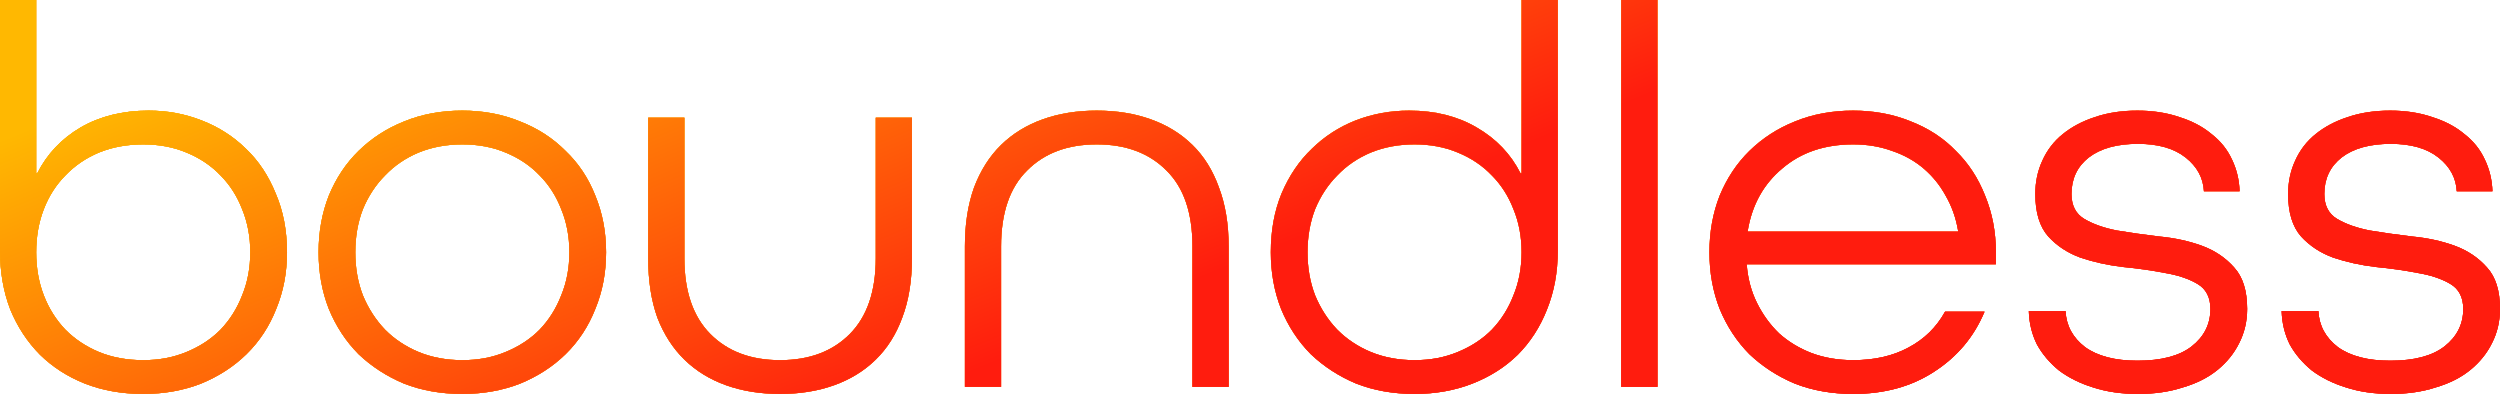 <svg xmlns="http://www.w3.org/2000/svg" width="165" height="26" viewBox="0 0 165 26" fill="none"><path d="M9.453 26C8.05 26 6.766 25.772 5.601 25.317C4.459 24.861 3.472 24.226 2.64 23.411C1.807 22.572 1.153 21.577 0.678 20.426C0.226 19.251 0 17.957 0 16.542V0H2.39V11.436H2.461C3.104 10.165 4.055 9.158 5.315 8.415C6.6 7.672 8.098 7.3 9.81 7.3C11.047 7.3 12.212 7.516 13.306 7.947C14.424 8.379 15.399 9.002 16.231 9.817C17.064 10.609 17.718 11.591 18.194 12.766C18.693 13.917 18.943 15.212 18.943 16.65C18.943 17.993 18.705 19.239 18.229 20.39C17.777 21.541 17.123 22.536 16.267 23.375C15.435 24.19 14.436 24.837 13.271 25.317C12.105 25.772 10.833 26 9.453 26ZM9.453 23.77C10.5 23.77 11.451 23.591 12.307 23.231C13.187 22.871 13.936 22.38 14.555 21.757C15.173 21.109 15.649 20.354 15.982 19.491C16.338 18.628 16.517 17.681 16.517 16.65C16.517 15.619 16.338 14.672 15.982 13.809C15.649 12.946 15.173 12.203 14.555 11.579C13.936 10.932 13.187 10.429 12.307 10.069C11.451 9.71 10.5 9.53 9.453 9.53C8.383 9.53 7.408 9.71 6.528 10.069C5.672 10.429 4.935 10.932 4.316 11.579C3.698 12.203 3.223 12.946 2.89 13.809C2.557 14.672 2.39 15.619 2.39 16.65C2.39 17.681 2.557 18.628 2.89 19.491C3.223 20.354 3.698 21.109 4.316 21.757C4.935 22.38 5.672 22.871 6.528 23.231C7.408 23.591 8.383 23.77 9.453 23.77Z" fill="#FF712D"></path><path d="M9.453 26C8.05 26 6.766 25.772 5.601 25.317C4.459 24.861 3.472 24.226 2.64 23.411C1.807 22.572 1.153 21.577 0.678 20.426C0.226 19.251 0 17.957 0 16.542V0H2.39V11.436H2.461C3.104 10.165 4.055 9.158 5.315 8.415C6.6 7.672 8.098 7.3 9.81 7.3C11.047 7.3 12.212 7.516 13.306 7.947C14.424 8.379 15.399 9.002 16.231 9.817C17.064 10.609 17.718 11.591 18.194 12.766C18.693 13.917 18.943 15.212 18.943 16.65C18.943 17.993 18.705 19.239 18.229 20.39C17.777 21.541 17.123 22.536 16.267 23.375C15.435 24.19 14.436 24.837 13.271 25.317C12.105 25.772 10.833 26 9.453 26ZM9.453 23.77C10.5 23.77 11.451 23.591 12.307 23.231C13.187 22.871 13.936 22.38 14.555 21.757C15.173 21.109 15.649 20.354 15.982 19.491C16.338 18.628 16.517 17.681 16.517 16.65C16.517 15.619 16.338 14.672 15.982 13.809C15.649 12.946 15.173 12.203 14.555 11.579C13.936 10.932 13.187 10.429 12.307 10.069C11.451 9.71 10.5 9.53 9.453 9.53C8.383 9.53 7.408 9.71 6.528 10.069C5.672 10.429 4.935 10.932 4.316 11.579C3.698 12.203 3.223 12.946 2.89 13.809C2.557 14.672 2.39 15.619 2.39 16.65C2.39 17.681 2.557 18.628 2.89 19.491C3.223 20.354 3.698 21.109 4.316 21.757C4.935 22.38 5.672 22.871 6.528 23.231C7.408 23.591 8.383 23.77 9.453 23.77Z" fill="url(#paint0_linear_717_1008)"></path><path d="M9.453 26C8.05 26 6.766 25.772 5.601 25.317C4.459 24.861 3.472 24.226 2.64 23.411C1.807 22.572 1.153 21.577 0.678 20.426C0.226 19.251 0 17.957 0 16.542V0H2.39V11.436H2.461C3.104 10.165 4.055 9.158 5.315 8.415C6.6 7.672 8.098 7.3 9.81 7.3C11.047 7.3 12.212 7.516 13.306 7.947C14.424 8.379 15.399 9.002 16.231 9.817C17.064 10.609 17.718 11.591 18.194 12.766C18.693 13.917 18.943 15.212 18.943 16.65C18.943 17.993 18.705 19.239 18.229 20.39C17.777 21.541 17.123 22.536 16.267 23.375C15.435 24.19 14.436 24.837 13.271 25.317C12.105 25.772 10.833 26 9.453 26ZM9.453 23.77C10.5 23.77 11.451 23.591 12.307 23.231C13.187 22.871 13.936 22.38 14.555 21.757C15.173 21.109 15.649 20.354 15.982 19.491C16.338 18.628 16.517 17.681 16.517 16.65C16.517 15.619 16.338 14.672 15.982 13.809C15.649 12.946 15.173 12.203 14.555 11.579C13.936 10.932 13.187 10.429 12.307 10.069C11.451 9.71 10.5 9.53 9.453 9.53C8.383 9.53 7.408 9.71 6.528 10.069C5.672 10.429 4.935 10.932 4.316 11.579C3.698 12.203 3.223 12.946 2.89 13.809C2.557 14.672 2.39 15.619 2.39 16.65C2.39 17.681 2.557 18.628 2.89 19.491C3.223 20.354 3.698 21.109 4.316 21.757C4.935 22.38 5.672 22.871 6.528 23.231C7.408 23.591 8.383 23.77 9.453 23.77Z" fill="url(#paint1_linear_717_1008)"></path><path d="M9.453 26C8.05 26 6.766 25.772 5.601 25.317C4.459 24.861 3.472 24.226 2.64 23.411C1.807 22.572 1.153 21.577 0.678 20.426C0.226 19.251 0 17.957 0 16.542V0H2.39V11.436H2.461C3.104 10.165 4.055 9.158 5.315 8.415C6.6 7.672 8.098 7.3 9.81 7.3C11.047 7.3 12.212 7.516 13.306 7.947C14.424 8.379 15.399 9.002 16.231 9.817C17.064 10.609 17.718 11.591 18.194 12.766C18.693 13.917 18.943 15.212 18.943 16.65C18.943 17.993 18.705 19.239 18.229 20.39C17.777 21.541 17.123 22.536 16.267 23.375C15.435 24.19 14.436 24.837 13.271 25.317C12.105 25.772 10.833 26 9.453 26ZM9.453 23.77C10.5 23.77 11.451 23.591 12.307 23.231C13.187 22.871 13.936 22.38 14.555 21.757C15.173 21.109 15.649 20.354 15.982 19.491C16.338 18.628 16.517 17.681 16.517 16.65C16.517 15.619 16.338 14.672 15.982 13.809C15.649 12.946 15.173 12.203 14.555 11.579C13.936 10.932 13.187 10.429 12.307 10.069C11.451 9.71 10.5 9.53 9.453 9.53C8.383 9.53 7.408 9.71 6.528 10.069C5.672 10.429 4.935 10.932 4.316 11.579C3.698 12.203 3.223 12.946 2.89 13.809C2.557 14.672 2.39 15.619 2.39 16.65C2.39 17.681 2.557 18.628 2.89 19.491C3.223 20.354 3.698 21.109 4.316 21.757C4.935 22.38 5.672 22.871 6.528 23.231C7.408 23.591 8.383 23.77 9.453 23.77Z" fill="url(#paint2_linear_717_1008)"></path><path d="M40.003 16.65C40.003 17.993 39.766 19.239 39.29 20.39C38.838 21.541 38.184 22.536 37.328 23.375C36.495 24.19 35.497 24.837 34.331 25.317C33.166 25.772 31.894 26 30.514 26C29.111 26 27.827 25.772 26.662 25.317C25.52 24.837 24.521 24.19 23.665 23.375C22.832 22.536 22.178 21.541 21.703 20.39C21.251 19.239 21.025 17.993 21.025 16.65C21.025 15.307 21.251 14.061 21.703 12.91C22.178 11.759 22.832 10.776 23.665 9.961C24.521 9.122 25.52 8.475 26.662 8.019C27.827 7.54 29.111 7.3 30.514 7.3C31.894 7.3 33.166 7.54 34.331 8.019C35.497 8.475 36.495 9.122 37.328 9.961C38.184 10.776 38.838 11.759 39.29 12.91C39.766 14.061 40.003 15.307 40.003 16.65ZM30.514 23.77C31.561 23.77 32.512 23.591 33.368 23.231C34.248 22.871 34.997 22.38 35.615 21.757C36.234 21.109 36.709 20.354 37.042 19.491C37.399 18.628 37.578 17.681 37.578 16.65C37.578 15.619 37.399 14.672 37.042 13.809C36.709 12.946 36.234 12.203 35.615 11.579C34.997 10.932 34.248 10.429 33.368 10.069C32.512 9.71 31.561 9.53 30.514 9.53C29.468 9.53 28.505 9.71 27.625 10.069C26.768 10.429 26.031 10.932 25.413 11.579C24.795 12.203 24.307 12.946 23.95 13.809C23.617 14.672 23.451 15.619 23.451 16.65C23.451 17.681 23.617 18.628 23.95 19.491C24.307 20.354 24.795 21.109 25.413 21.757C26.031 22.38 26.768 22.871 27.625 23.231C28.505 23.591 29.468 23.77 30.514 23.77Z" fill="#FF712D"></path><path d="M40.003 16.65C40.003 17.993 39.766 19.239 39.29 20.39C38.838 21.541 38.184 22.536 37.328 23.375C36.495 24.19 35.497 24.837 34.331 25.317C33.166 25.772 31.894 26 30.514 26C29.111 26 27.827 25.772 26.662 25.317C25.52 24.837 24.521 24.19 23.665 23.375C22.832 22.536 22.178 21.541 21.703 20.39C21.251 19.239 21.025 17.993 21.025 16.65C21.025 15.307 21.251 14.061 21.703 12.91C22.178 11.759 22.832 10.776 23.665 9.961C24.521 9.122 25.52 8.475 26.662 8.019C27.827 7.54 29.111 7.3 30.514 7.3C31.894 7.3 33.166 7.54 34.331 8.019C35.497 8.475 36.495 9.122 37.328 9.961C38.184 10.776 38.838 11.759 39.29 12.91C39.766 14.061 40.003 15.307 40.003 16.65ZM30.514 23.77C31.561 23.77 32.512 23.591 33.368 23.231C34.248 22.871 34.997 22.38 35.615 21.757C36.234 21.109 36.709 20.354 37.042 19.491C37.399 18.628 37.578 17.681 37.578 16.65C37.578 15.619 37.399 14.672 37.042 13.809C36.709 12.946 36.234 12.203 35.615 11.579C34.997 10.932 34.248 10.429 33.368 10.069C32.512 9.71 31.561 9.53 30.514 9.53C29.468 9.53 28.505 9.71 27.625 10.069C26.768 10.429 26.031 10.932 25.413 11.579C24.795 12.203 24.307 12.946 23.95 13.809C23.617 14.672 23.451 15.619 23.451 16.65C23.451 17.681 23.617 18.628 23.95 19.491C24.307 20.354 24.795 21.109 25.413 21.757C26.031 22.38 26.768 22.871 27.625 23.231C28.505 23.591 29.468 23.77 30.514 23.77Z" fill="url(#paint3_linear_717_1008)"></path><path d="M40.003 16.65C40.003 17.993 39.766 19.239 39.29 20.39C38.838 21.541 38.184 22.536 37.328 23.375C36.495 24.19 35.497 24.837 34.331 25.317C33.166 25.772 31.894 26 30.514 26C29.111 26 27.827 25.772 26.662 25.317C25.52 24.837 24.521 24.19 23.665 23.375C22.832 22.536 22.178 21.541 21.703 20.39C21.251 19.239 21.025 17.993 21.025 16.65C21.025 15.307 21.251 14.061 21.703 12.91C22.178 11.759 22.832 10.776 23.665 9.961C24.521 9.122 25.52 8.475 26.662 8.019C27.827 7.54 29.111 7.3 30.514 7.3C31.894 7.3 33.166 7.54 34.331 8.019C35.497 8.475 36.495 9.122 37.328 9.961C38.184 10.776 38.838 11.759 39.29 12.91C39.766 14.061 40.003 15.307 40.003 16.65ZM30.514 23.77C31.561 23.77 32.512 23.591 33.368 23.231C34.248 22.871 34.997 22.38 35.615 21.757C36.234 21.109 36.709 20.354 37.042 19.491C37.399 18.628 37.578 17.681 37.578 16.65C37.578 15.619 37.399 14.672 37.042 13.809C36.709 12.946 36.234 12.203 35.615 11.579C34.997 10.932 34.248 10.429 33.368 10.069C32.512 9.71 31.561 9.53 30.514 9.53C29.468 9.53 28.505 9.71 27.625 10.069C26.768 10.429 26.031 10.932 25.413 11.579C24.795 12.203 24.307 12.946 23.95 13.809C23.617 14.672 23.451 15.619 23.451 16.65C23.451 17.681 23.617 18.628 23.95 19.491C24.307 20.354 24.795 21.109 25.413 21.757C26.031 22.38 26.768 22.871 27.625 23.231C28.505 23.591 29.468 23.77 30.514 23.77Z" fill="url(#paint4_linear_717_1008)"></path><path d="M40.003 16.65C40.003 17.993 39.766 19.239 39.29 20.39C38.838 21.541 38.184 22.536 37.328 23.375C36.495 24.19 35.497 24.837 34.331 25.317C33.166 25.772 31.894 26 30.514 26C29.111 26 27.827 25.772 26.662 25.317C25.52 24.837 24.521 24.19 23.665 23.375C22.832 22.536 22.178 21.541 21.703 20.39C21.251 19.239 21.025 17.993 21.025 16.65C21.025 15.307 21.251 14.061 21.703 12.91C22.178 11.759 22.832 10.776 23.665 9.961C24.521 9.122 25.52 8.475 26.662 8.019C27.827 7.54 29.111 7.3 30.514 7.3C31.894 7.3 33.166 7.54 34.331 8.019C35.497 8.475 36.495 9.122 37.328 9.961C38.184 10.776 38.838 11.759 39.29 12.91C39.766 14.061 40.003 15.307 40.003 16.65ZM30.514 23.77C31.561 23.77 32.512 23.591 33.368 23.231C34.248 22.871 34.997 22.38 35.615 21.757C36.234 21.109 36.709 20.354 37.042 19.491C37.399 18.628 37.578 17.681 37.578 16.65C37.578 15.619 37.399 14.672 37.042 13.809C36.709 12.946 36.234 12.203 35.615 11.579C34.997 10.932 34.248 10.429 33.368 10.069C32.512 9.71 31.561 9.53 30.514 9.53C29.468 9.53 28.505 9.71 27.625 10.069C26.768 10.429 26.031 10.932 25.413 11.579C24.795 12.203 24.307 12.946 23.95 13.809C23.617 14.672 23.451 15.619 23.451 16.65C23.451 17.681 23.617 18.628 23.95 19.491C24.307 20.354 24.795 21.109 25.413 21.757C26.031 22.38 26.768 22.871 27.625 23.231C28.505 23.591 29.468 23.77 30.514 23.77Z" fill="url(#paint5_linear_717_1008)"></path><path d="M57.799 7.768H60.189V17.046C60.189 18.532 59.975 19.839 59.547 20.965C59.143 22.068 58.56 22.991 57.799 23.734C57.038 24.478 56.122 25.041 55.052 25.425C53.982 25.808 52.793 26 51.485 26C50.177 26 48.987 25.808 47.917 25.425C46.847 25.041 45.931 24.478 45.17 23.734C44.409 22.991 43.815 22.068 43.387 20.965C42.983 19.839 42.78 18.532 42.78 17.046V7.768H45.17V17.046C45.17 19.227 45.741 20.893 46.883 22.044C48.024 23.195 49.558 23.77 51.485 23.77C53.411 23.77 54.945 23.195 56.087 22.044C57.228 20.893 57.799 19.227 57.799 17.046V7.768Z" fill="#FF712D"></path><path d="M57.799 7.768H60.189V17.046C60.189 18.532 59.975 19.839 59.547 20.965C59.143 22.068 58.56 22.991 57.799 23.734C57.038 24.478 56.122 25.041 55.052 25.425C53.982 25.808 52.793 26 51.485 26C50.177 26 48.987 25.808 47.917 25.425C46.847 25.041 45.931 24.478 45.17 23.734C44.409 22.991 43.815 22.068 43.387 20.965C42.983 19.839 42.78 18.532 42.78 17.046V7.768H45.17V17.046C45.17 19.227 45.741 20.893 46.883 22.044C48.024 23.195 49.558 23.77 51.485 23.77C53.411 23.77 54.945 23.195 56.087 22.044C57.228 20.893 57.799 19.227 57.799 17.046V7.768Z" fill="url(#paint6_linear_717_1008)"></path><path d="M57.799 7.768H60.189V17.046C60.189 18.532 59.975 19.839 59.547 20.965C59.143 22.068 58.56 22.991 57.799 23.734C57.038 24.478 56.122 25.041 55.052 25.425C53.982 25.808 52.793 26 51.485 26C50.177 26 48.987 25.808 47.917 25.425C46.847 25.041 45.931 24.478 45.17 23.734C44.409 22.991 43.815 22.068 43.387 20.965C42.983 19.839 42.78 18.532 42.78 17.046V7.768H45.17V17.046C45.17 19.227 45.741 20.893 46.883 22.044C48.024 23.195 49.558 23.77 51.485 23.77C53.411 23.77 54.945 23.195 56.087 22.044C57.228 20.893 57.799 19.227 57.799 17.046V7.768Z" fill="url(#paint7_linear_717_1008)"></path><path d="M57.799 7.768H60.189V17.046C60.189 18.532 59.975 19.839 59.547 20.965C59.143 22.068 58.56 22.991 57.799 23.734C57.038 24.478 56.122 25.041 55.052 25.425C53.982 25.808 52.793 26 51.485 26C50.177 26 48.987 25.808 47.917 25.425C46.847 25.041 45.931 24.478 45.17 23.734C44.409 22.991 43.815 22.068 43.387 20.965C42.983 19.839 42.78 18.532 42.78 17.046V7.768H45.17V17.046C45.17 19.227 45.741 20.893 46.883 22.044C48.024 23.195 49.558 23.77 51.485 23.77C53.411 23.77 54.945 23.195 56.087 22.044C57.228 20.893 57.799 19.227 57.799 17.046V7.768Z" fill="url(#paint8_linear_717_1008)"></path><path d="M78.701 25.532V16.255C78.701 14.049 78.131 12.383 76.989 11.256C75.847 10.105 74.314 9.53 72.387 9.53C70.461 9.53 68.927 10.105 67.785 11.256C66.644 12.383 66.073 14.049 66.073 16.255V25.532H63.683V16.255C63.683 14.792 63.885 13.498 64.289 12.371C64.717 11.244 65.312 10.309 66.073 9.566C66.834 8.822 67.749 8.259 68.82 7.876C69.89 7.492 71.079 7.3 72.387 7.3C73.695 7.3 74.884 7.492 75.954 7.876C77.025 8.259 77.94 8.822 78.701 9.566C79.462 10.309 80.045 11.244 80.449 12.371C80.877 13.498 81.091 14.792 81.091 16.255V25.532H78.701Z" fill="#FF712D"></path><path d="M78.701 25.532V16.255C78.701 14.049 78.131 12.383 76.989 11.256C75.847 10.105 74.314 9.53 72.387 9.53C70.461 9.53 68.927 10.105 67.785 11.256C66.644 12.383 66.073 14.049 66.073 16.255V25.532H63.683V16.255C63.683 14.792 63.885 13.498 64.289 12.371C64.717 11.244 65.312 10.309 66.073 9.566C66.834 8.822 67.749 8.259 68.82 7.876C69.89 7.492 71.079 7.3 72.387 7.3C73.695 7.3 74.884 7.492 75.954 7.876C77.025 8.259 77.94 8.822 78.701 9.566C79.462 10.309 80.045 11.244 80.449 12.371C80.877 13.498 81.091 14.792 81.091 16.255V25.532H78.701Z" fill="url(#paint9_linear_717_1008)"></path><path d="M78.701 25.532V16.255C78.701 14.049 78.131 12.383 76.989 11.256C75.847 10.105 74.314 9.53 72.387 9.53C70.461 9.53 68.927 10.105 67.785 11.256C66.644 12.383 66.073 14.049 66.073 16.255V25.532H63.683V16.255C63.683 14.792 63.885 13.498 64.289 12.371C64.717 11.244 65.312 10.309 66.073 9.566C66.834 8.822 67.749 8.259 68.82 7.876C69.89 7.492 71.079 7.3 72.387 7.3C73.695 7.3 74.884 7.492 75.954 7.876C77.025 8.259 77.94 8.822 78.701 9.566C79.462 10.309 80.045 11.244 80.449 12.371C80.877 13.498 81.091 14.792 81.091 16.255V25.532H78.701Z" fill="url(#paint10_linear_717_1008)"></path><path d="M78.701 25.532V16.255C78.701 14.049 78.131 12.383 76.989 11.256C75.847 10.105 74.314 9.53 72.387 9.53C70.461 9.53 68.927 10.105 67.785 11.256C66.644 12.383 66.073 14.049 66.073 16.255V25.532H63.683V16.255C63.683 14.792 63.885 13.498 64.289 12.371C64.717 11.244 65.312 10.309 66.073 9.566C66.834 8.822 67.749 8.259 68.82 7.876C69.89 7.492 71.079 7.3 72.387 7.3C73.695 7.3 74.884 7.492 75.954 7.876C77.025 8.259 77.94 8.822 78.701 9.566C79.462 10.309 80.045 11.244 80.449 12.371C80.877 13.498 81.091 14.792 81.091 16.255V25.532H78.701Z" fill="url(#paint11_linear_717_1008)"></path><path d="M93.361 26C91.958 26 90.674 25.772 89.508 25.317C88.367 24.837 87.368 24.19 86.512 23.375C85.679 22.536 85.025 21.541 84.55 20.39C84.098 19.239 83.872 17.993 83.872 16.65C83.872 15.212 84.11 13.917 84.585 12.766C85.085 11.591 85.751 10.609 86.583 9.817C87.415 9.002 88.379 8.379 89.472 7.947C90.59 7.516 91.767 7.3 93.004 7.3C94.716 7.3 96.203 7.672 97.463 8.415C98.748 9.158 99.711 10.165 100.353 11.436H100.424V0H102.814V16.542C102.814 17.957 102.577 19.251 102.101 20.426C101.649 21.577 101.007 22.572 100.175 23.411C99.342 24.226 98.343 24.861 97.178 25.317C96.013 25.772 94.74 26 93.361 26ZM93.361 23.77C94.407 23.77 95.359 23.591 96.215 23.231C97.095 22.871 97.844 22.38 98.462 21.757C99.081 21.109 99.556 20.354 99.889 19.491C100.246 18.628 100.424 17.681 100.424 16.65C100.424 15.619 100.246 14.672 99.889 13.809C99.556 12.946 99.081 12.203 98.462 11.579C97.844 10.932 97.095 10.429 96.215 10.069C95.359 9.71 94.407 9.53 93.361 9.53C92.314 9.53 91.351 9.71 90.471 10.069C89.615 10.429 88.878 10.932 88.26 11.579C87.641 12.203 87.154 12.946 86.797 13.809C86.464 14.672 86.298 15.619 86.298 16.65C86.298 17.681 86.464 18.628 86.797 19.491C87.154 20.354 87.641 21.109 88.26 21.757C88.878 22.38 89.615 22.871 90.471 23.231C91.351 23.591 92.314 23.77 93.361 23.77Z" fill="#FF712D"></path><path d="M93.361 26C91.958 26 90.674 25.772 89.508 25.317C88.367 24.837 87.368 24.19 86.512 23.375C85.679 22.536 85.025 21.541 84.55 20.39C84.098 19.239 83.872 17.993 83.872 16.65C83.872 15.212 84.11 13.917 84.585 12.766C85.085 11.591 85.751 10.609 86.583 9.817C87.415 9.002 88.379 8.379 89.472 7.947C90.59 7.516 91.767 7.3 93.004 7.3C94.716 7.3 96.203 7.672 97.463 8.415C98.748 9.158 99.711 10.165 100.353 11.436H100.424V0H102.814V16.542C102.814 17.957 102.577 19.251 102.101 20.426C101.649 21.577 101.007 22.572 100.175 23.411C99.342 24.226 98.343 24.861 97.178 25.317C96.013 25.772 94.74 26 93.361 26ZM93.361 23.77C94.407 23.77 95.359 23.591 96.215 23.231C97.095 22.871 97.844 22.38 98.462 21.757C99.081 21.109 99.556 20.354 99.889 19.491C100.246 18.628 100.424 17.681 100.424 16.65C100.424 15.619 100.246 14.672 99.889 13.809C99.556 12.946 99.081 12.203 98.462 11.579C97.844 10.932 97.095 10.429 96.215 10.069C95.359 9.71 94.407 9.53 93.361 9.53C92.314 9.53 91.351 9.71 90.471 10.069C89.615 10.429 88.878 10.932 88.26 11.579C87.641 12.203 87.154 12.946 86.797 13.809C86.464 14.672 86.298 15.619 86.298 16.65C86.298 17.681 86.464 18.628 86.797 19.491C87.154 20.354 87.641 21.109 88.26 21.757C88.878 22.38 89.615 22.871 90.471 23.231C91.351 23.591 92.314 23.77 93.361 23.77Z" fill="url(#paint12_linear_717_1008)"></path><path d="M93.361 26C91.958 26 90.674 25.772 89.508 25.317C88.367 24.837 87.368 24.19 86.512 23.375C85.679 22.536 85.025 21.541 84.55 20.39C84.098 19.239 83.872 17.993 83.872 16.65C83.872 15.212 84.11 13.917 84.585 12.766C85.085 11.591 85.751 10.609 86.583 9.817C87.415 9.002 88.379 8.379 89.472 7.947C90.59 7.516 91.767 7.3 93.004 7.3C94.716 7.3 96.203 7.672 97.463 8.415C98.748 9.158 99.711 10.165 100.353 11.436H100.424V0H102.814V16.542C102.814 17.957 102.577 19.251 102.101 20.426C101.649 21.577 101.007 22.572 100.175 23.411C99.342 24.226 98.343 24.861 97.178 25.317C96.013 25.772 94.74 26 93.361 26ZM93.361 23.77C94.407 23.77 95.359 23.591 96.215 23.231C97.095 22.871 97.844 22.38 98.462 21.757C99.081 21.109 99.556 20.354 99.889 19.491C100.246 18.628 100.424 17.681 100.424 16.65C100.424 15.619 100.246 14.672 99.889 13.809C99.556 12.946 99.081 12.203 98.462 11.579C97.844 10.932 97.095 10.429 96.215 10.069C95.359 9.71 94.407 9.53 93.361 9.53C92.314 9.53 91.351 9.71 90.471 10.069C89.615 10.429 88.878 10.932 88.26 11.579C87.641 12.203 87.154 12.946 86.797 13.809C86.464 14.672 86.298 15.619 86.298 16.65C86.298 17.681 86.464 18.628 86.797 19.491C87.154 20.354 87.641 21.109 88.26 21.757C88.878 22.38 89.615 22.871 90.471 23.231C91.351 23.591 92.314 23.77 93.361 23.77Z" fill="url(#paint13_linear_717_1008)"></path><path d="M93.361 26C91.958 26 90.674 25.772 89.508 25.317C88.367 24.837 87.368 24.19 86.512 23.375C85.679 22.536 85.025 21.541 84.55 20.39C84.098 19.239 83.872 17.993 83.872 16.65C83.872 15.212 84.11 13.917 84.585 12.766C85.085 11.591 85.751 10.609 86.583 9.817C87.415 9.002 88.379 8.379 89.472 7.947C90.59 7.516 91.767 7.3 93.004 7.3C94.716 7.3 96.203 7.672 97.463 8.415C98.748 9.158 99.711 10.165 100.353 11.436H100.424V0H102.814V16.542C102.814 17.957 102.577 19.251 102.101 20.426C101.649 21.577 101.007 22.572 100.175 23.411C99.342 24.226 98.343 24.861 97.178 25.317C96.013 25.772 94.74 26 93.361 26ZM93.361 23.77C94.407 23.77 95.359 23.591 96.215 23.231C97.095 22.871 97.844 22.38 98.462 21.757C99.081 21.109 99.556 20.354 99.889 19.491C100.246 18.628 100.424 17.681 100.424 16.65C100.424 15.619 100.246 14.672 99.889 13.809C99.556 12.946 99.081 12.203 98.462 11.579C97.844 10.932 97.095 10.429 96.215 10.069C95.359 9.71 94.407 9.53 93.361 9.53C92.314 9.53 91.351 9.71 90.471 10.069C89.615 10.429 88.878 10.932 88.26 11.579C87.641 12.203 87.154 12.946 86.797 13.809C86.464 14.672 86.298 15.619 86.298 16.65C86.298 17.681 86.464 18.628 86.797 19.491C87.154 20.354 87.641 21.109 88.26 21.757C88.878 22.38 89.615 22.871 90.471 23.231C91.351 23.591 92.314 23.77 93.361 23.77Z" fill="url(#paint14_linear_717_1008)"></path><path d="M107.002 25.532V0H109.392V25.532H107.002Z" fill="#FF712D"></path><path d="M107.002 25.532V0H109.392V25.532H107.002Z" fill="url(#paint15_linear_717_1008)"></path><path d="M107.002 25.532V0H109.392V25.532H107.002Z" fill="url(#paint16_linear_717_1008)"></path><path d="M107.002 25.532V0H109.392V25.532H107.002Z" fill="url(#paint17_linear_717_1008)"></path><path d="M115.283 17.441C115.354 18.376 115.58 19.227 115.961 19.994C116.341 20.762 116.829 21.433 117.424 22.008C118.042 22.56 118.755 22.991 119.564 23.303C120.396 23.615 121.312 23.77 122.311 23.77C123.714 23.77 124.927 23.495 125.949 22.943C126.996 22.392 127.805 21.601 128.375 20.57H130.979C130.29 22.224 129.184 23.543 127.662 24.526C126.164 25.509 124.38 26 122.311 26C120.908 26 119.623 25.772 118.458 25.317C117.316 24.837 116.318 24.19 115.461 23.375C114.629 22.536 113.975 21.541 113.499 20.39C113.048 19.239 112.822 17.993 112.822 16.65C112.822 15.307 113.048 14.061 113.499 12.91C113.975 11.759 114.629 10.776 115.461 9.961C116.318 9.122 117.316 8.475 118.458 8.019C119.623 7.54 120.908 7.3 122.311 7.3C123.69 7.3 124.963 7.54 126.128 8.019C127.293 8.475 128.28 9.122 129.089 9.961C129.921 10.776 130.563 11.759 131.015 12.91C131.491 14.061 131.729 15.307 131.729 16.65V17.441H115.283ZM122.311 9.53C120.432 9.53 118.874 10.057 117.638 11.112C116.401 12.143 115.64 13.509 115.354 15.212V15.284H129.231V15.212C129.089 14.373 128.815 13.605 128.411 12.91C128.03 12.215 127.543 11.616 126.948 11.112C126.354 10.609 125.664 10.225 124.879 9.961C124.094 9.674 123.238 9.53 122.311 9.53Z" fill="#FF712D"></path><path d="M115.283 17.441C115.354 18.376 115.58 19.227 115.961 19.994C116.341 20.762 116.829 21.433 117.424 22.008C118.042 22.56 118.755 22.991 119.564 23.303C120.396 23.615 121.312 23.77 122.311 23.77C123.714 23.77 124.927 23.495 125.949 22.943C126.996 22.392 127.805 21.601 128.375 20.57H130.979C130.29 22.224 129.184 23.543 127.662 24.526C126.164 25.509 124.38 26 122.311 26C120.908 26 119.623 25.772 118.458 25.317C117.316 24.837 116.318 24.19 115.461 23.375C114.629 22.536 113.975 21.541 113.499 20.39C113.048 19.239 112.822 17.993 112.822 16.65C112.822 15.307 113.048 14.061 113.499 12.91C113.975 11.759 114.629 10.776 115.461 9.961C116.318 9.122 117.316 8.475 118.458 8.019C119.623 7.54 120.908 7.3 122.311 7.3C123.69 7.3 124.963 7.54 126.128 8.019C127.293 8.475 128.28 9.122 129.089 9.961C129.921 10.776 130.563 11.759 131.015 12.91C131.491 14.061 131.729 15.307 131.729 16.65V17.441H115.283ZM122.311 9.53C120.432 9.53 118.874 10.057 117.638 11.112C116.401 12.143 115.64 13.509 115.354 15.212V15.284H129.231V15.212C129.089 14.373 128.815 13.605 128.411 12.91C128.03 12.215 127.543 11.616 126.948 11.112C126.354 10.609 125.664 10.225 124.879 9.961C124.094 9.674 123.238 9.53 122.311 9.53Z" fill="url(#paint18_linear_717_1008)"></path><path d="M115.283 17.441C115.354 18.376 115.58 19.227 115.961 19.994C116.341 20.762 116.829 21.433 117.424 22.008C118.042 22.56 118.755 22.991 119.564 23.303C120.396 23.615 121.312 23.77 122.311 23.77C123.714 23.77 124.927 23.495 125.949 22.943C126.996 22.392 127.805 21.601 128.375 20.57H130.979C130.29 22.224 129.184 23.543 127.662 24.526C126.164 25.509 124.38 26 122.311 26C120.908 26 119.623 25.772 118.458 25.317C117.316 24.837 116.318 24.19 115.461 23.375C114.629 22.536 113.975 21.541 113.499 20.39C113.048 19.239 112.822 17.993 112.822 16.65C112.822 15.307 113.048 14.061 113.499 12.91C113.975 11.759 114.629 10.776 115.461 9.961C116.318 9.122 117.316 8.475 118.458 8.019C119.623 7.54 120.908 7.3 122.311 7.3C123.69 7.3 124.963 7.54 126.128 8.019C127.293 8.475 128.28 9.122 129.089 9.961C129.921 10.776 130.563 11.759 131.015 12.91C131.491 14.061 131.729 15.307 131.729 16.65V17.441H115.283ZM122.311 9.53C120.432 9.53 118.874 10.057 117.638 11.112C116.401 12.143 115.64 13.509 115.354 15.212V15.284H129.231V15.212C129.089 14.373 128.815 13.605 128.411 12.91C128.03 12.215 127.543 11.616 126.948 11.112C126.354 10.609 125.664 10.225 124.879 9.961C124.094 9.674 123.238 9.53 122.311 9.53Z" fill="url(#paint19_linear_717_1008)"></path><path d="M115.283 17.441C115.354 18.376 115.58 19.227 115.961 19.994C116.341 20.762 116.829 21.433 117.424 22.008C118.042 22.56 118.755 22.991 119.564 23.303C120.396 23.615 121.312 23.77 122.311 23.77C123.714 23.77 124.927 23.495 125.949 22.943C126.996 22.392 127.805 21.601 128.375 20.57H130.979C130.29 22.224 129.184 23.543 127.662 24.526C126.164 25.509 124.38 26 122.311 26C120.908 26 119.623 25.772 118.458 25.317C117.316 24.837 116.318 24.19 115.461 23.375C114.629 22.536 113.975 21.541 113.499 20.39C113.048 19.239 112.822 17.993 112.822 16.65C112.822 15.307 113.048 14.061 113.499 12.91C113.975 11.759 114.629 10.776 115.461 9.961C116.318 9.122 117.316 8.475 118.458 8.019C119.623 7.54 120.908 7.3 122.311 7.3C123.69 7.3 124.963 7.54 126.128 8.019C127.293 8.475 128.28 9.122 129.089 9.961C129.921 10.776 130.563 11.759 131.015 12.91C131.491 14.061 131.729 15.307 131.729 16.65V17.441H115.283ZM122.311 9.53C120.432 9.53 118.874 10.057 117.638 11.112C116.401 12.143 115.64 13.509 115.354 15.212V15.284H129.231V15.212C129.089 14.373 128.815 13.605 128.411 12.91C128.03 12.215 127.543 11.616 126.948 11.112C126.354 10.609 125.664 10.225 124.879 9.961C124.094 9.674 123.238 9.53 122.311 9.53Z" fill="url(#paint20_linear_717_1008)"></path><path d="M145.459 12.622C145.411 11.735 145.007 10.992 144.246 10.393C143.485 9.793 142.439 9.494 141.107 9.494C139.727 9.494 138.645 9.793 137.861 10.393C137.099 10.992 136.719 11.795 136.719 12.802C136.719 13.569 137.004 14.121 137.575 14.456C138.146 14.792 138.859 15.044 139.716 15.212C140.572 15.355 141.499 15.487 142.498 15.607C143.521 15.703 144.46 15.907 145.316 16.218C146.172 16.53 146.886 17.01 147.457 17.657C148.027 18.28 148.313 19.191 148.313 20.39C148.313 21.205 148.135 21.96 147.778 22.656C147.445 23.327 146.969 23.914 146.351 24.418C145.732 24.921 144.971 25.305 144.068 25.569C143.188 25.856 142.201 26 141.107 26C140.013 26 139.026 25.856 138.146 25.569C137.29 25.305 136.541 24.933 135.898 24.454C135.28 23.95 134.793 23.375 134.436 22.727C134.103 22.056 133.925 21.325 133.901 20.534H136.327C136.374 21.493 136.802 22.284 137.611 22.907C138.443 23.507 139.597 23.806 141.071 23.806C142.641 23.806 143.83 23.495 144.639 22.871C145.471 22.224 145.887 21.397 145.887 20.39C145.887 19.623 145.602 19.072 145.031 18.736C144.46 18.4 143.747 18.16 142.891 18.017C142.034 17.849 141.107 17.717 140.108 17.621C139.109 17.501 138.182 17.297 137.325 17.01C136.469 16.698 135.756 16.23 135.185 15.607C134.614 14.96 134.329 14.025 134.329 12.802C134.329 12.011 134.483 11.28 134.793 10.609C135.102 9.913 135.554 9.326 136.148 8.846C136.743 8.367 137.444 7.995 138.253 7.732C139.085 7.444 140.025 7.3 141.071 7.3C142.094 7.3 143.021 7.444 143.854 7.732C144.686 7.995 145.388 8.367 145.958 8.846C146.553 9.302 147.005 9.865 147.314 10.537C147.623 11.184 147.79 11.879 147.813 12.622H145.459Z" fill="#FF712D"></path><path d="M145.459 12.622C145.411 11.735 145.007 10.992 144.246 10.393C143.485 9.793 142.439 9.494 141.107 9.494C139.727 9.494 138.645 9.793 137.861 10.393C137.099 10.992 136.719 11.795 136.719 12.802C136.719 13.569 137.004 14.121 137.575 14.456C138.146 14.792 138.859 15.044 139.716 15.212C140.572 15.355 141.499 15.487 142.498 15.607C143.521 15.703 144.46 15.907 145.316 16.218C146.172 16.53 146.886 17.01 147.457 17.657C148.027 18.28 148.313 19.191 148.313 20.39C148.313 21.205 148.135 21.96 147.778 22.656C147.445 23.327 146.969 23.914 146.351 24.418C145.732 24.921 144.971 25.305 144.068 25.569C143.188 25.856 142.201 26 141.107 26C140.013 26 139.026 25.856 138.146 25.569C137.29 25.305 136.541 24.933 135.898 24.454C135.28 23.95 134.793 23.375 134.436 22.727C134.103 22.056 133.925 21.325 133.901 20.534H136.327C136.374 21.493 136.802 22.284 137.611 22.907C138.443 23.507 139.597 23.806 141.071 23.806C142.641 23.806 143.83 23.495 144.639 22.871C145.471 22.224 145.887 21.397 145.887 20.39C145.887 19.623 145.602 19.072 145.031 18.736C144.46 18.4 143.747 18.16 142.891 18.017C142.034 17.849 141.107 17.717 140.108 17.621C139.109 17.501 138.182 17.297 137.325 17.01C136.469 16.698 135.756 16.23 135.185 15.607C134.614 14.96 134.329 14.025 134.329 12.802C134.329 12.011 134.483 11.28 134.793 10.609C135.102 9.913 135.554 9.326 136.148 8.846C136.743 8.367 137.444 7.995 138.253 7.732C139.085 7.444 140.025 7.3 141.071 7.3C142.094 7.3 143.021 7.444 143.854 7.732C144.686 7.995 145.388 8.367 145.958 8.846C146.553 9.302 147.005 9.865 147.314 10.537C147.623 11.184 147.79 11.879 147.813 12.622H145.459Z" fill="url(#paint21_linear_717_1008)"></path><path d="M145.459 12.622C145.411 11.735 145.007 10.992 144.246 10.393C143.485 9.793 142.439 9.494 141.107 9.494C139.727 9.494 138.645 9.793 137.861 10.393C137.099 10.992 136.719 11.795 136.719 12.802C136.719 13.569 137.004 14.121 137.575 14.456C138.146 14.792 138.859 15.044 139.716 15.212C140.572 15.355 141.499 15.487 142.498 15.607C143.521 15.703 144.46 15.907 145.316 16.218C146.172 16.53 146.886 17.01 147.457 17.657C148.027 18.28 148.313 19.191 148.313 20.39C148.313 21.205 148.135 21.96 147.778 22.656C147.445 23.327 146.969 23.914 146.351 24.418C145.732 24.921 144.971 25.305 144.068 25.569C143.188 25.856 142.201 26 141.107 26C140.013 26 139.026 25.856 138.146 25.569C137.29 25.305 136.541 24.933 135.898 24.454C135.28 23.95 134.793 23.375 134.436 22.727C134.103 22.056 133.925 21.325 133.901 20.534H136.327C136.374 21.493 136.802 22.284 137.611 22.907C138.443 23.507 139.597 23.806 141.071 23.806C142.641 23.806 143.83 23.495 144.639 22.871C145.471 22.224 145.887 21.397 145.887 20.39C145.887 19.623 145.602 19.072 145.031 18.736C144.46 18.4 143.747 18.16 142.891 18.017C142.034 17.849 141.107 17.717 140.108 17.621C139.109 17.501 138.182 17.297 137.325 17.01C136.469 16.698 135.756 16.23 135.185 15.607C134.614 14.96 134.329 14.025 134.329 12.802C134.329 12.011 134.483 11.28 134.793 10.609C135.102 9.913 135.554 9.326 136.148 8.846C136.743 8.367 137.444 7.995 138.253 7.732C139.085 7.444 140.025 7.3 141.071 7.3C142.094 7.3 143.021 7.444 143.854 7.732C144.686 7.995 145.388 8.367 145.958 8.846C146.553 9.302 147.005 9.865 147.314 10.537C147.623 11.184 147.79 11.879 147.813 12.622H145.459Z" fill="url(#paint22_linear_717_1008)"></path><path d="M145.459 12.622C145.411 11.735 145.007 10.992 144.246 10.393C143.485 9.793 142.439 9.494 141.107 9.494C139.727 9.494 138.645 9.793 137.861 10.393C137.099 10.992 136.719 11.795 136.719 12.802C136.719 13.569 137.004 14.121 137.575 14.456C138.146 14.792 138.859 15.044 139.716 15.212C140.572 15.355 141.499 15.487 142.498 15.607C143.521 15.703 144.46 15.907 145.316 16.218C146.172 16.53 146.886 17.01 147.457 17.657C148.027 18.28 148.313 19.191 148.313 20.39C148.313 21.205 148.135 21.96 147.778 22.656C147.445 23.327 146.969 23.914 146.351 24.418C145.732 24.921 144.971 25.305 144.068 25.569C143.188 25.856 142.201 26 141.107 26C140.013 26 139.026 25.856 138.146 25.569C137.29 25.305 136.541 24.933 135.898 24.454C135.28 23.95 134.793 23.375 134.436 22.727C134.103 22.056 133.925 21.325 133.901 20.534H136.327C136.374 21.493 136.802 22.284 137.611 22.907C138.443 23.507 139.597 23.806 141.071 23.806C142.641 23.806 143.83 23.495 144.639 22.871C145.471 22.224 145.887 21.397 145.887 20.39C145.887 19.623 145.602 19.072 145.031 18.736C144.46 18.4 143.747 18.16 142.891 18.017C142.034 17.849 141.107 17.717 140.108 17.621C139.109 17.501 138.182 17.297 137.325 17.01C136.469 16.698 135.756 16.23 135.185 15.607C134.614 14.96 134.329 14.025 134.329 12.802C134.329 12.011 134.483 11.28 134.793 10.609C135.102 9.913 135.554 9.326 136.148 8.846C136.743 8.367 137.444 7.995 138.253 7.732C139.085 7.444 140.025 7.3 141.071 7.3C142.094 7.3 143.021 7.444 143.854 7.732C144.686 7.995 145.388 8.367 145.958 8.846C146.553 9.302 147.005 9.865 147.314 10.537C147.623 11.184 147.79 11.879 147.813 12.622H145.459Z" fill="url(#paint23_linear_717_1008)"></path><path d="M162.146 12.622C162.099 11.735 161.694 10.992 160.933 10.393C160.172 9.793 159.126 9.494 157.794 9.494C156.415 9.494 155.332 9.793 154.548 10.393C153.787 10.992 153.406 11.795 153.406 12.802C153.406 13.569 153.691 14.121 154.262 14.456C154.833 14.792 155.547 15.044 156.403 15.212C157.259 15.355 158.186 15.487 159.185 15.607C160.208 15.703 161.147 15.907 162.003 16.218C162.86 16.53 163.573 17.01 164.144 17.657C164.715 18.28 165 19.191 165 20.39C165 21.205 164.822 21.96 164.465 22.656C164.132 23.327 163.656 23.914 163.038 24.418C162.42 24.921 161.659 25.305 160.755 25.569C159.875 25.856 158.888 26 157.794 26C156.7 26 155.713 25.856 154.833 25.569C153.977 25.305 153.228 24.933 152.586 24.454C151.967 23.95 151.48 23.375 151.123 22.727C150.79 22.056 150.612 21.325 150.588 20.534H153.014C153.061 21.493 153.489 22.284 154.298 22.907C155.13 23.507 156.284 23.806 157.758 23.806C159.328 23.806 160.517 23.495 161.326 22.871C162.158 22.224 162.574 21.397 162.574 20.39C162.574 19.623 162.289 19.072 161.718 18.736C161.147 18.4 160.434 18.16 159.578 18.017C158.721 17.849 157.794 17.717 156.795 17.621C155.796 17.501 154.869 17.297 154.013 17.01C153.156 16.698 152.443 16.23 151.872 15.607C151.301 14.96 151.016 14.025 151.016 12.802C151.016 12.011 151.171 11.28 151.48 10.609C151.789 9.913 152.241 9.326 152.835 8.846C153.43 8.367 154.131 7.995 154.94 7.732C155.772 7.444 156.712 7.3 157.758 7.3C158.781 7.3 159.708 7.444 160.541 7.732C161.373 7.995 162.075 8.367 162.646 8.846C163.24 9.302 163.692 9.865 164.001 10.537C164.31 11.184 164.477 11.879 164.501 12.622H162.146Z" fill="#FF712D"></path><path d="M162.146 12.622C162.099 11.735 161.694 10.992 160.933 10.393C160.172 9.793 159.126 9.494 157.794 9.494C156.415 9.494 155.332 9.793 154.548 10.393C153.787 10.992 153.406 11.795 153.406 12.802C153.406 13.569 153.691 14.121 154.262 14.456C154.833 14.792 155.547 15.044 156.403 15.212C157.259 15.355 158.186 15.487 159.185 15.607C160.208 15.703 161.147 15.907 162.003 16.218C162.86 16.53 163.573 17.01 164.144 17.657C164.715 18.28 165 19.191 165 20.39C165 21.205 164.822 21.96 164.465 22.656C164.132 23.327 163.656 23.914 163.038 24.418C162.42 24.921 161.659 25.305 160.755 25.569C159.875 25.856 158.888 26 157.794 26C156.7 26 155.713 25.856 154.833 25.569C153.977 25.305 153.228 24.933 152.586 24.454C151.967 23.95 151.48 23.375 151.123 22.727C150.79 22.056 150.612 21.325 150.588 20.534H153.014C153.061 21.493 153.489 22.284 154.298 22.907C155.13 23.507 156.284 23.806 157.758 23.806C159.328 23.806 160.517 23.495 161.326 22.871C162.158 22.224 162.574 21.397 162.574 20.39C162.574 19.623 162.289 19.072 161.718 18.736C161.147 18.4 160.434 18.16 159.578 18.017C158.721 17.849 157.794 17.717 156.795 17.621C155.796 17.501 154.869 17.297 154.013 17.01C153.156 16.698 152.443 16.23 151.872 15.607C151.301 14.96 151.016 14.025 151.016 12.802C151.016 12.011 151.171 11.28 151.48 10.609C151.789 9.913 152.241 9.326 152.835 8.846C153.43 8.367 154.131 7.995 154.94 7.732C155.772 7.444 156.712 7.3 157.758 7.3C158.781 7.3 159.708 7.444 160.541 7.732C161.373 7.995 162.075 8.367 162.646 8.846C163.24 9.302 163.692 9.865 164.001 10.537C164.31 11.184 164.477 11.879 164.501 12.622H162.146Z" fill="url(#paint24_linear_717_1008)"></path><path d="M162.146 12.622C162.099 11.735 161.694 10.992 160.933 10.393C160.172 9.793 159.126 9.494 157.794 9.494C156.415 9.494 155.332 9.793 154.548 10.393C153.787 10.992 153.406 11.795 153.406 12.802C153.406 13.569 153.691 14.121 154.262 14.456C154.833 14.792 155.547 15.044 156.403 15.212C157.259 15.355 158.186 15.487 159.185 15.607C160.208 15.703 161.147 15.907 162.003 16.218C162.86 16.53 163.573 17.01 164.144 17.657C164.715 18.28 165 19.191 165 20.39C165 21.205 164.822 21.96 164.465 22.656C164.132 23.327 163.656 23.914 163.038 24.418C162.42 24.921 161.659 25.305 160.755 25.569C159.875 25.856 158.888 26 157.794 26C156.7 26 155.713 25.856 154.833 25.569C153.977 25.305 153.228 24.933 152.586 24.454C151.967 23.95 151.48 23.375 151.123 22.727C150.79 22.056 150.612 21.325 150.588 20.534H153.014C153.061 21.493 153.489 22.284 154.298 22.907C155.13 23.507 156.284 23.806 157.758 23.806C159.328 23.806 160.517 23.495 161.326 22.871C162.158 22.224 162.574 21.397 162.574 20.39C162.574 19.623 162.289 19.072 161.718 18.736C161.147 18.4 160.434 18.16 159.578 18.017C158.721 17.849 157.794 17.717 156.795 17.621C155.796 17.501 154.869 17.297 154.013 17.01C153.156 16.698 152.443 16.23 151.872 15.607C151.301 14.96 151.016 14.025 151.016 12.802C151.016 12.011 151.171 11.28 151.48 10.609C151.789 9.913 152.241 9.326 152.835 8.846C153.43 8.367 154.131 7.995 154.94 7.732C155.772 7.444 156.712 7.3 157.758 7.3C158.781 7.3 159.708 7.444 160.541 7.732C161.373 7.995 162.075 8.367 162.646 8.846C163.24 9.302 163.692 9.865 164.001 10.537C164.31 11.184 164.477 11.879 164.501 12.622H162.146Z" fill="url(#paint25_linear_717_1008)"></path><path d="M162.146 12.622C162.099 11.735 161.694 10.992 160.933 10.393C160.172 9.793 159.126 9.494 157.794 9.494C156.415 9.494 155.332 9.793 154.548 10.393C153.787 10.992 153.406 11.795 153.406 12.802C153.406 13.569 153.691 14.121 154.262 14.456C154.833 14.792 155.547 15.044 156.403 15.212C157.259 15.355 158.186 15.487 159.185 15.607C160.208 15.703 161.147 15.907 162.003 16.218C162.86 16.53 163.573 17.01 164.144 17.657C164.715 18.28 165 19.191 165 20.39C165 21.205 164.822 21.96 164.465 22.656C164.132 23.327 163.656 23.914 163.038 24.418C162.42 24.921 161.659 25.305 160.755 25.569C159.875 25.856 158.888 26 157.794 26C156.7 26 155.713 25.856 154.833 25.569C153.977 25.305 153.228 24.933 152.586 24.454C151.967 23.95 151.48 23.375 151.123 22.727C150.79 22.056 150.612 21.325 150.588 20.534H153.014C153.061 21.493 153.489 22.284 154.298 22.907C155.13 23.507 156.284 23.806 157.758 23.806C159.328 23.806 160.517 23.495 161.326 22.871C162.158 22.224 162.574 21.397 162.574 20.39C162.574 19.623 162.289 19.072 161.718 18.736C161.147 18.4 160.434 18.16 159.578 18.017C158.721 17.849 157.794 17.717 156.795 17.621C155.796 17.501 154.869 17.297 154.013 17.01C153.156 16.698 152.443 16.23 151.872 15.607C151.301 14.96 151.016 14.025 151.016 12.802C151.016 12.011 151.171 11.28 151.48 10.609C151.789 9.913 152.241 9.326 152.835 8.846C153.43 8.367 154.131 7.995 154.94 7.732C155.772 7.444 156.712 7.3 157.758 7.3C158.781 7.3 159.708 7.444 160.541 7.732C161.373 7.995 162.075 8.367 162.646 8.846C163.24 9.302 163.692 9.865 164.001 10.537C164.31 11.184 164.477 11.879 164.501 12.622H162.146Z" fill="url(#paint26_linear_717_1008)"></path><defs><linearGradient id="paint0_linear_717_1008" x1="185.357" y1="26" x2="174.683" y2="-22.34" gradientUnits="userSpaceOnUse"><stop offset="0.25" stop-color="#EC4333"></stop><stop offset="0.583" stop-color="#FF8227"></stop><stop offset="1" stop-color="#FFB801"></stop></linearGradient><linearGradient id="paint1_linear_717_1008" x1="165" y1="13" x2="151.787" y2="-31.784" gradientUnits="userSpaceOnUse"><stop stop-color="#FF1C0E"></stop><stop offset="1" stop-color="#FFB801"></stop></linearGradient><linearGradient id="paint2_linear_717_1008" x1="143.5" y1="-8" x2="126.378" y2="-49.739" gradientUnits="userSpaceOnUse"><stop stop-color="#FF1C0E"></stop><stop offset="0.853" stop-color="#FFB801"></stop></linearGradient><linearGradient id="paint3_linear_717_1008" x1="185.357" y1="26" x2="174.683" y2="-22.34" gradientUnits="userSpaceOnUse"><stop offset="0.25" stop-color="#EC4333"></stop><stop offset="0.583" stop-color="#FF8227"></stop><stop offset="1" stop-color="#FFB801"></stop></linearGradient><linearGradient id="paint4_linear_717_1008" x1="165" y1="13" x2="151.787" y2="-31.784" gradientUnits="userSpaceOnUse"><stop stop-color="#FF1C0E"></stop><stop offset="1" stop-color="#FFB801"></stop></linearGradient><linearGradient id="paint5_linear_717_1008" x1="143.5" y1="-8" x2="126.378" y2="-49.739" gradientUnits="userSpaceOnUse"><stop stop-color="#FF1C0E"></stop><stop offset="0.853" stop-color="#FFB801"></stop></linearGradient><linearGradient id="paint6_linear_717_1008" x1="185.357" y1="26" x2="174.683" y2="-22.34" gradientUnits="userSpaceOnUse"><stop offset="0.25" stop-color="#EC4333"></stop><stop offset="0.583" stop-color="#FF8227"></stop><stop offset="1" stop-color="#FFB801"></stop></linearGradient><linearGradient id="paint7_linear_717_1008" x1="165" y1="13" x2="151.787" y2="-31.784" gradientUnits="userSpaceOnUse"><stop stop-color="#FF1C0E"></stop><stop offset="1" stop-color="#FFB801"></stop></linearGradient><linearGradient id="paint8_linear_717_1008" x1="143.5" y1="-8" x2="126.378" y2="-49.739" gradientUnits="userSpaceOnUse"><stop stop-color="#FF1C0E"></stop><stop offset="0.853" stop-color="#FFB801"></stop></linearGradient><linearGradient id="paint9_linear_717_1008" x1="185.357" y1="26" x2="174.683" y2="-22.34" gradientUnits="userSpaceOnUse"><stop offset="0.25" stop-color="#EC4333"></stop><stop offset="0.583" stop-color="#FF8227"></stop><stop offset="1" stop-color="#FFB801"></stop></linearGradient><linearGradient id="paint10_linear_717_1008" x1="165" y1="13" x2="151.787" y2="-31.784" gradientUnits="userSpaceOnUse"><stop stop-color="#FF1C0E"></stop><stop offset="1" stop-color="#FFB801"></stop></linearGradient><linearGradient id="paint11_linear_717_1008" x1="143.5" y1="-8" x2="126.378" y2="-49.739" gradientUnits="userSpaceOnUse"><stop stop-color="#FF1C0E"></stop><stop offset="0.853" stop-color="#FFB801"></stop></linearGradient><linearGradient id="paint12_linear_717_1008" x1="185.357" y1="26" x2="174.683" y2="-22.34" gradientUnits="userSpaceOnUse"><stop offset="0.25" stop-color="#EC4333"></stop><stop offset="0.583" stop-color="#FF8227"></stop><stop offset="1" stop-color="#FFB801"></stop></linearGradient><linearGradient id="paint13_linear_717_1008" x1="165" y1="13" x2="151.787" y2="-31.784" gradientUnits="userSpaceOnUse"><stop stop-color="#FF1C0E"></stop><stop offset="1" stop-color="#FFB801"></stop></linearGradient><linearGradient id="paint14_linear_717_1008" x1="143.5" y1="-8" x2="126.378" y2="-49.739" gradientUnits="userSpaceOnUse"><stop stop-color="#FF1C0E"></stop><stop offset="0.853" stop-color="#FFB801"></stop></linearGradient><linearGradient id="paint15_linear_717_1008" x1="185.357" y1="26" x2="174.683" y2="-22.34" gradientUnits="userSpaceOnUse"><stop offset="0.25" stop-color="#EC4333"></stop><stop offset="0.583" stop-color="#FF8227"></stop><stop offset="1" stop-color="#FFB801"></stop></linearGradient><linearGradient id="paint16_linear_717_1008" x1="165" y1="13" x2="151.787" y2="-31.784" gradientUnits="userSpaceOnUse"><stop stop-color="#FF1C0E"></stop><stop offset="1" stop-color="#FFB801"></stop></linearGradient><linearGradient id="paint17_linear_717_1008" x1="143.5" y1="-8" x2="126.378" y2="-49.739" gradientUnits="userSpaceOnUse"><stop stop-color="#FF1C0E"></stop><stop offset="0.853" stop-color="#FFB801"></stop></linearGradient><linearGradient id="paint18_linear_717_1008" x1="185.357" y1="26" x2="174.683" y2="-22.34" gradientUnits="userSpaceOnUse"><stop offset="0.25" stop-color="#EC4333"></stop><stop offset="0.583" stop-color="#FF8227"></stop><stop offset="1" stop-color="#FFB801"></stop></linearGradient><linearGradient id="paint19_linear_717_1008" x1="165" y1="13" x2="151.787" y2="-31.784" gradientUnits="userSpaceOnUse"><stop stop-color="#FF1C0E"></stop><stop offset="1" stop-color="#FFB801"></stop></linearGradient><linearGradient id="paint20_linear_717_1008" x1="143.5" y1="-8" x2="126.378" y2="-49.739" gradientUnits="userSpaceOnUse"><stop stop-color="#FF1C0E"></stop><stop offset="0.853" stop-color="#FFB801"></stop></linearGradient><linearGradient id="paint21_linear_717_1008" x1="185.357" y1="26" x2="174.683" y2="-22.34" gradientUnits="userSpaceOnUse"><stop offset="0.25" stop-color="#EC4333"></stop><stop offset="0.583" stop-color="#FF8227"></stop><stop offset="1" stop-color="#FFB801"></stop></linearGradient><linearGradient id="paint22_linear_717_1008" x1="165" y1="13" x2="151.787" y2="-31.784" gradientUnits="userSpaceOnUse"><stop stop-color="#FF1C0E"></stop><stop offset="1" stop-color="#FFB801"></stop></linearGradient><linearGradient id="paint23_linear_717_1008" x1="143.5" y1="-8" x2="126.378" y2="-49.739" gradientUnits="userSpaceOnUse"><stop stop-color="#FF1C0E"></stop><stop offset="0.853" stop-color="#FFB801"></stop></linearGradient><linearGradient id="paint24_linear_717_1008" x1="185.357" y1="26" x2="174.683" y2="-22.34" gradientUnits="userSpaceOnUse"><stop offset="0.25" stop-color="#EC4333"></stop><stop offset="0.583" stop-color="#FF8227"></stop><stop offset="1" stop-color="#FFB801"></stop></linearGradient><linearGradient id="paint25_linear_717_1008" x1="165" y1="13" x2="151.787" y2="-31.784" gradientUnits="userSpaceOnUse"><stop stop-color="#FF1C0E"></stop><stop offset="1" stop-color="#FFB801"></stop></linearGradient><linearGradient id="paint26_linear_717_1008" x1="143.5" y1="-8" x2="126.378" y2="-49.739" gradientUnits="userSpaceOnUse"><stop stop-color="#FF1C0E"></stop><stop offset="0.853" stop-color="#FFB801"></stop></linearGradient></defs></svg>